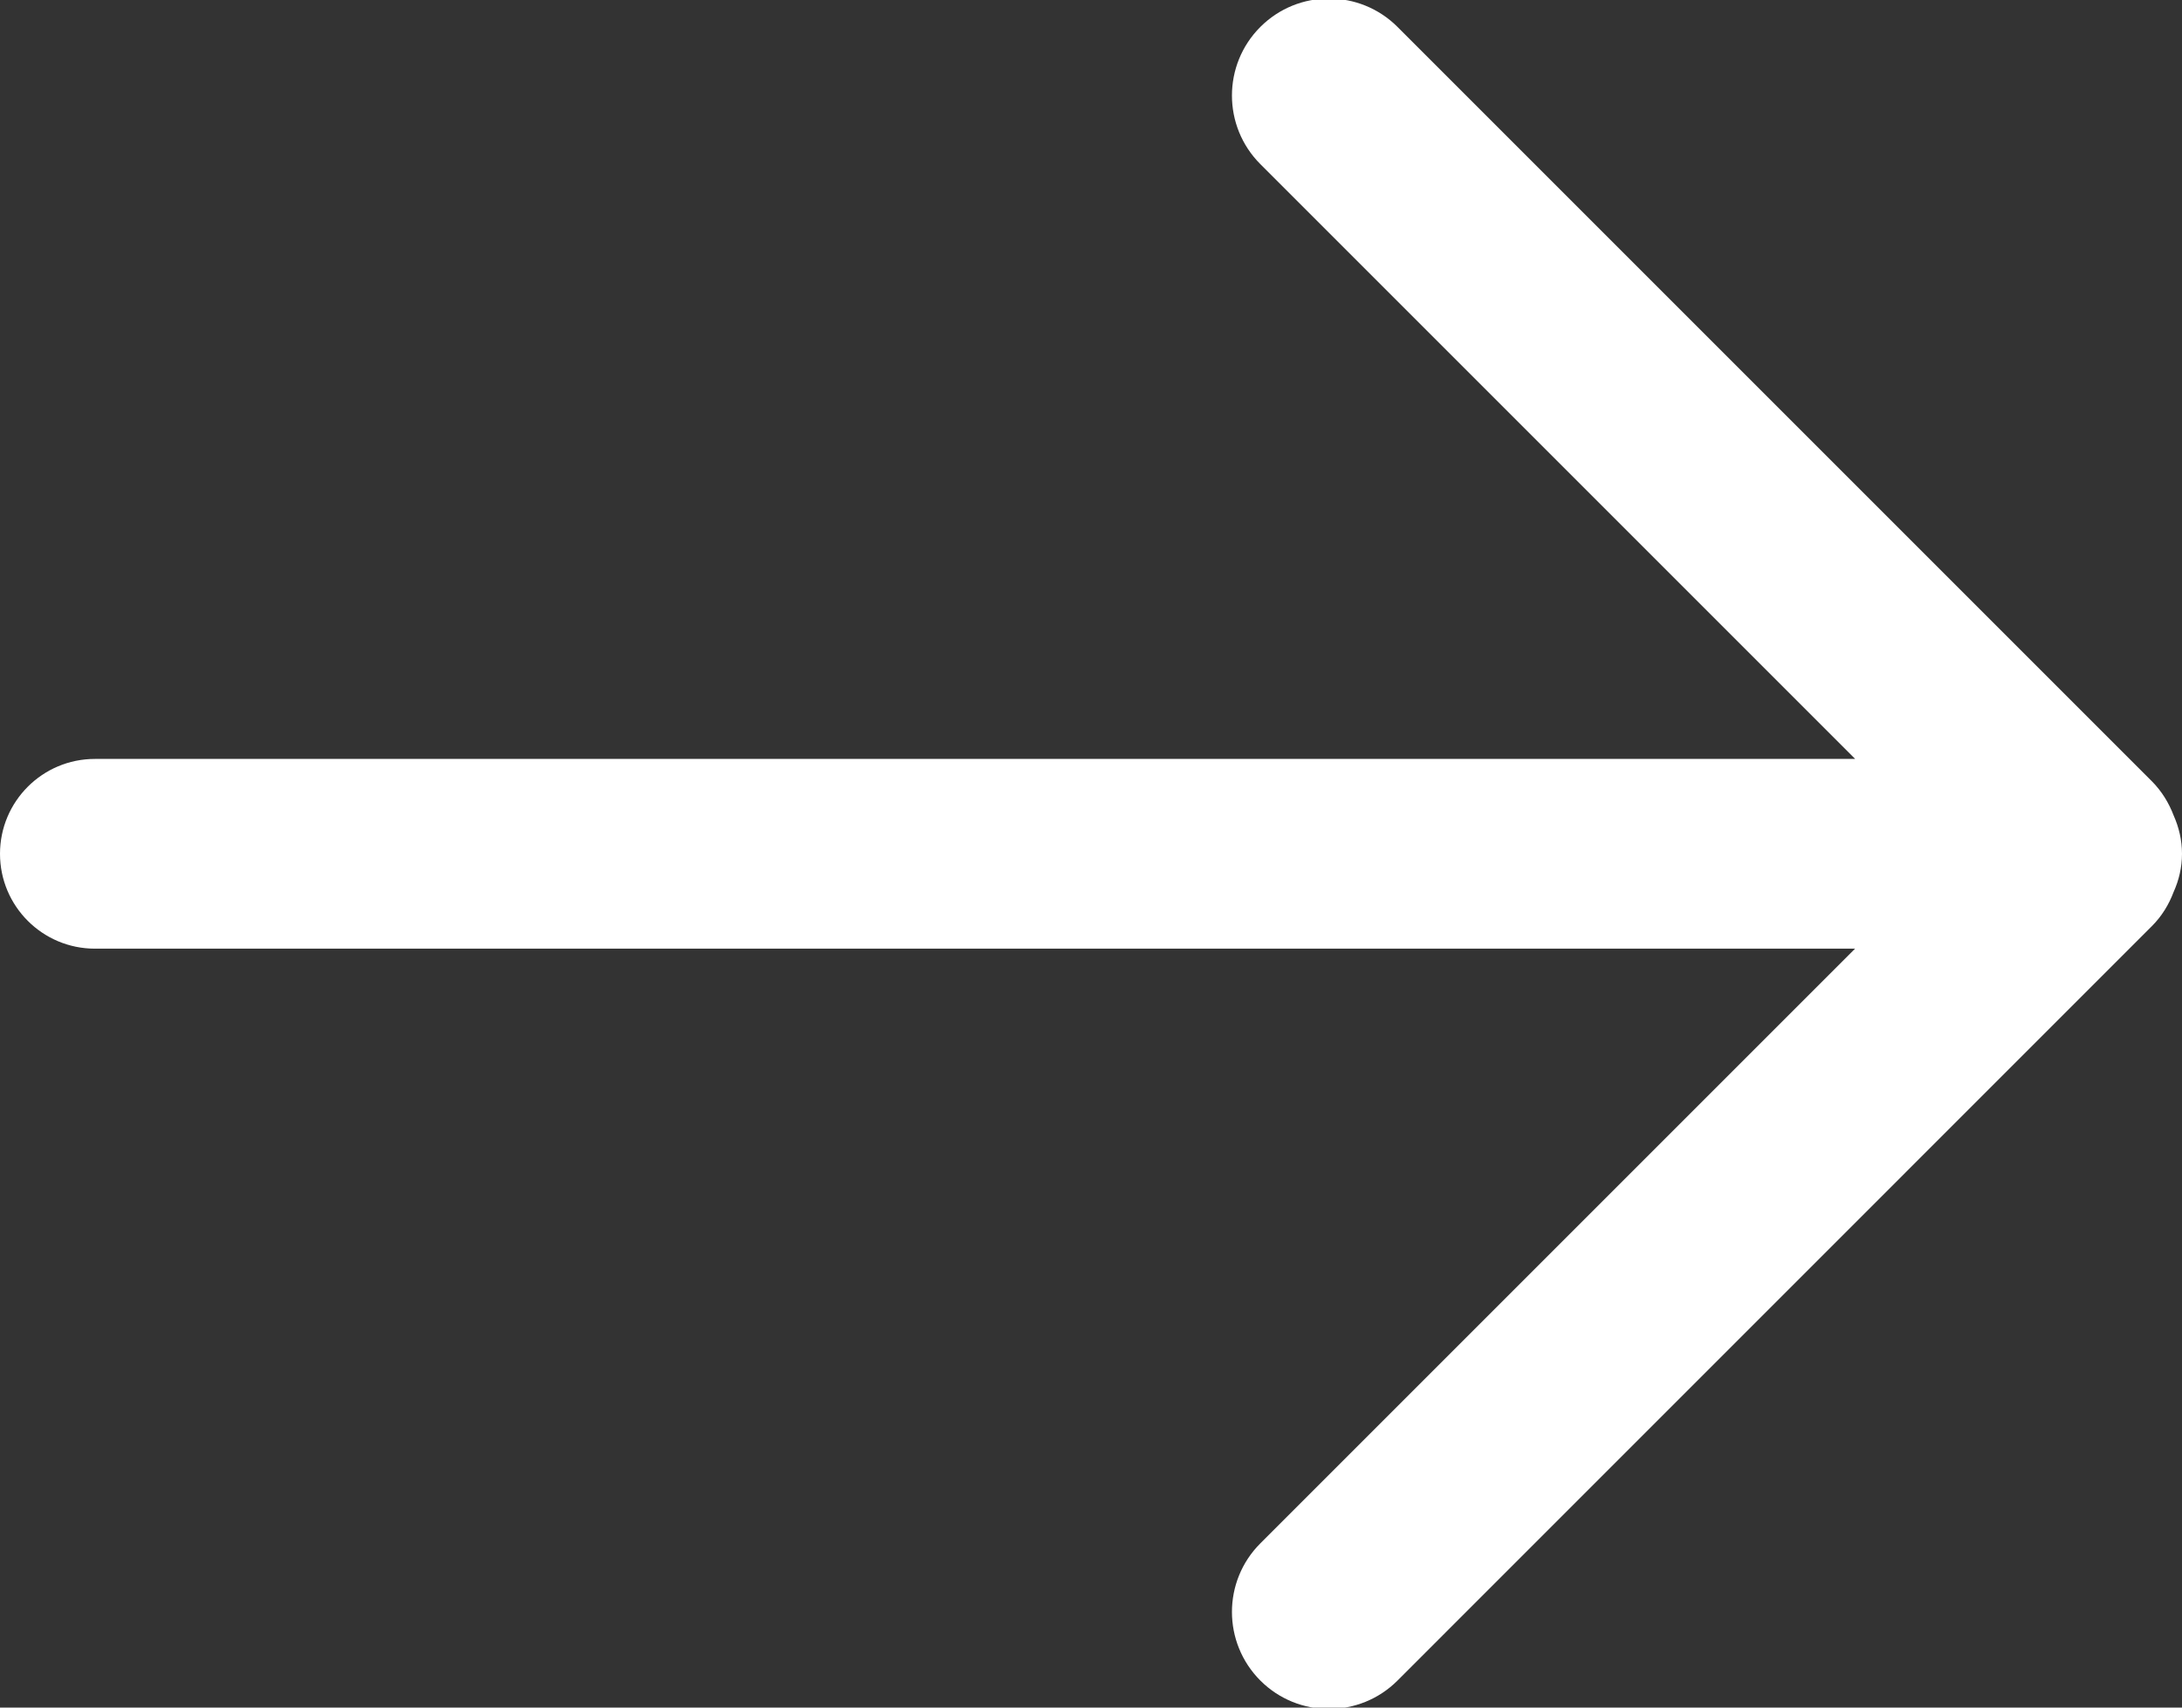 <svg xmlns="http://www.w3.org/2000/svg" width="23" height="18" viewBox="0 0 23 18">
    <rect x="0" y="0" width="23" height="18" fill="#333333" stroke="none"/>
    <path fill="#FFF" fill-rule="evenodd" d="M22.911 9.404c-.049.13-.123.253-.228.358l-7.952 7.953c-.399.399-1.047.399-1.446 0-.399-.4-.399-1.047 0-1.446L19.554 10H1c-.552 0-1-.448-1-1s.448-1 1-1h18.555l-6.27-6.27c-.399-.399-.399-1.047 0-1.446s1.047-.399 1.446 0l7.952 7.952c.105.106.179.229.229.36.055.124.088.26.088.404 0 .144-.033.28-.089.404z"/>
</svg>
